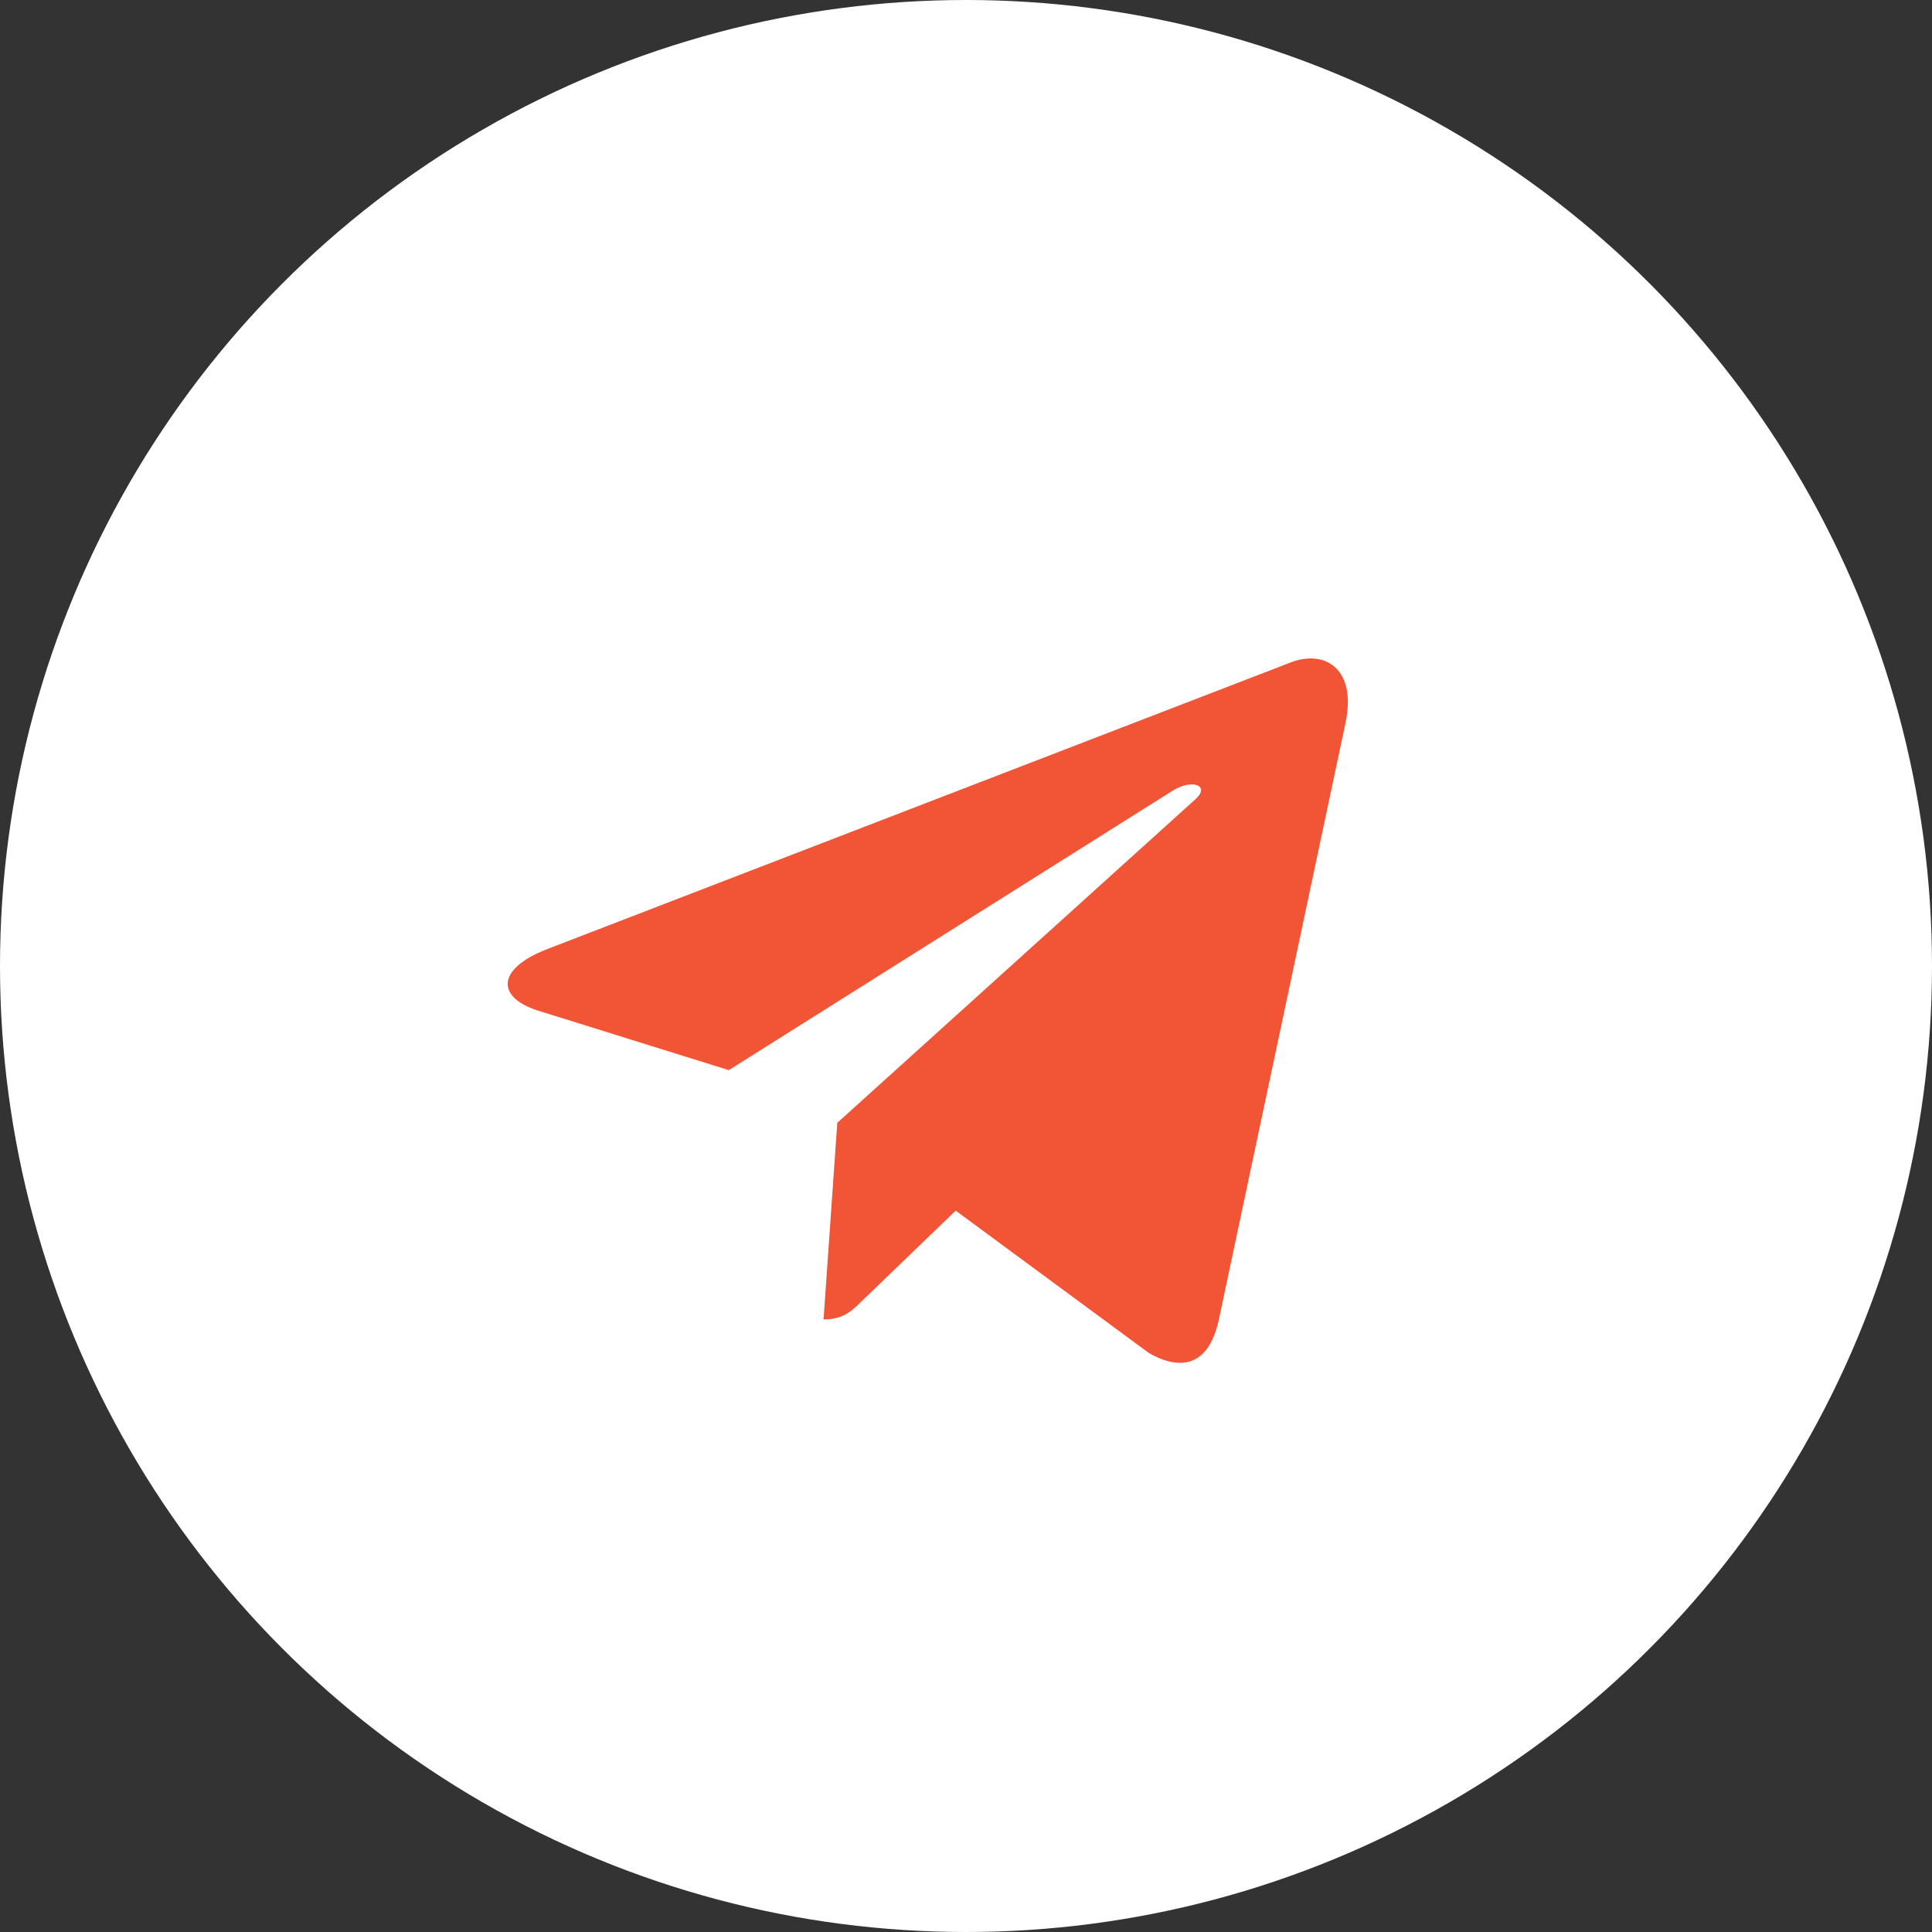 <?xml version="1.0" encoding="UTF-8"?> <svg xmlns="http://www.w3.org/2000/svg" width="100" height="100" viewBox="0 0 100 100" fill="none"><rect x="0" y="0" width="100" height="100" fill="#333333" stroke="none"/><circle cx="50" cy="50" r="50" fill="white"></circle><g clip-path="url(#clip0_288_908)"><rect x="15" y="15" width="70" height="70" rx="35" fill="#F25535"></rect><path d="M50 90C72.097 90 90 72.097 90 50C90 27.903 72.097 10 50 10C27.903 10 10 27.903 10 50C10 72.097 27.903 90 50 90ZM28.303 49.133L66.87 34.263C68.66 33.617 70.223 34.7 69.643 37.407L69.647 37.403L63.08 68.34C62.593 70.533 61.29 71.067 59.467 70.033L49.467 62.663L44.643 67.31C44.11 67.843 43.66 68.293 42.627 68.293L43.337 58.117L61.87 41.373C62.677 40.663 61.69 40.263 60.627 40.97L37.723 55.39L27.85 52.31C25.707 51.63 25.66 50.167 28.303 49.133Z" fill="white"></path></g><defs><clipPath id="clip0_288_908"><rect x="10" y="10" width="80" height="80" rx="40" fill="white"></rect></clipPath></defs></svg> 